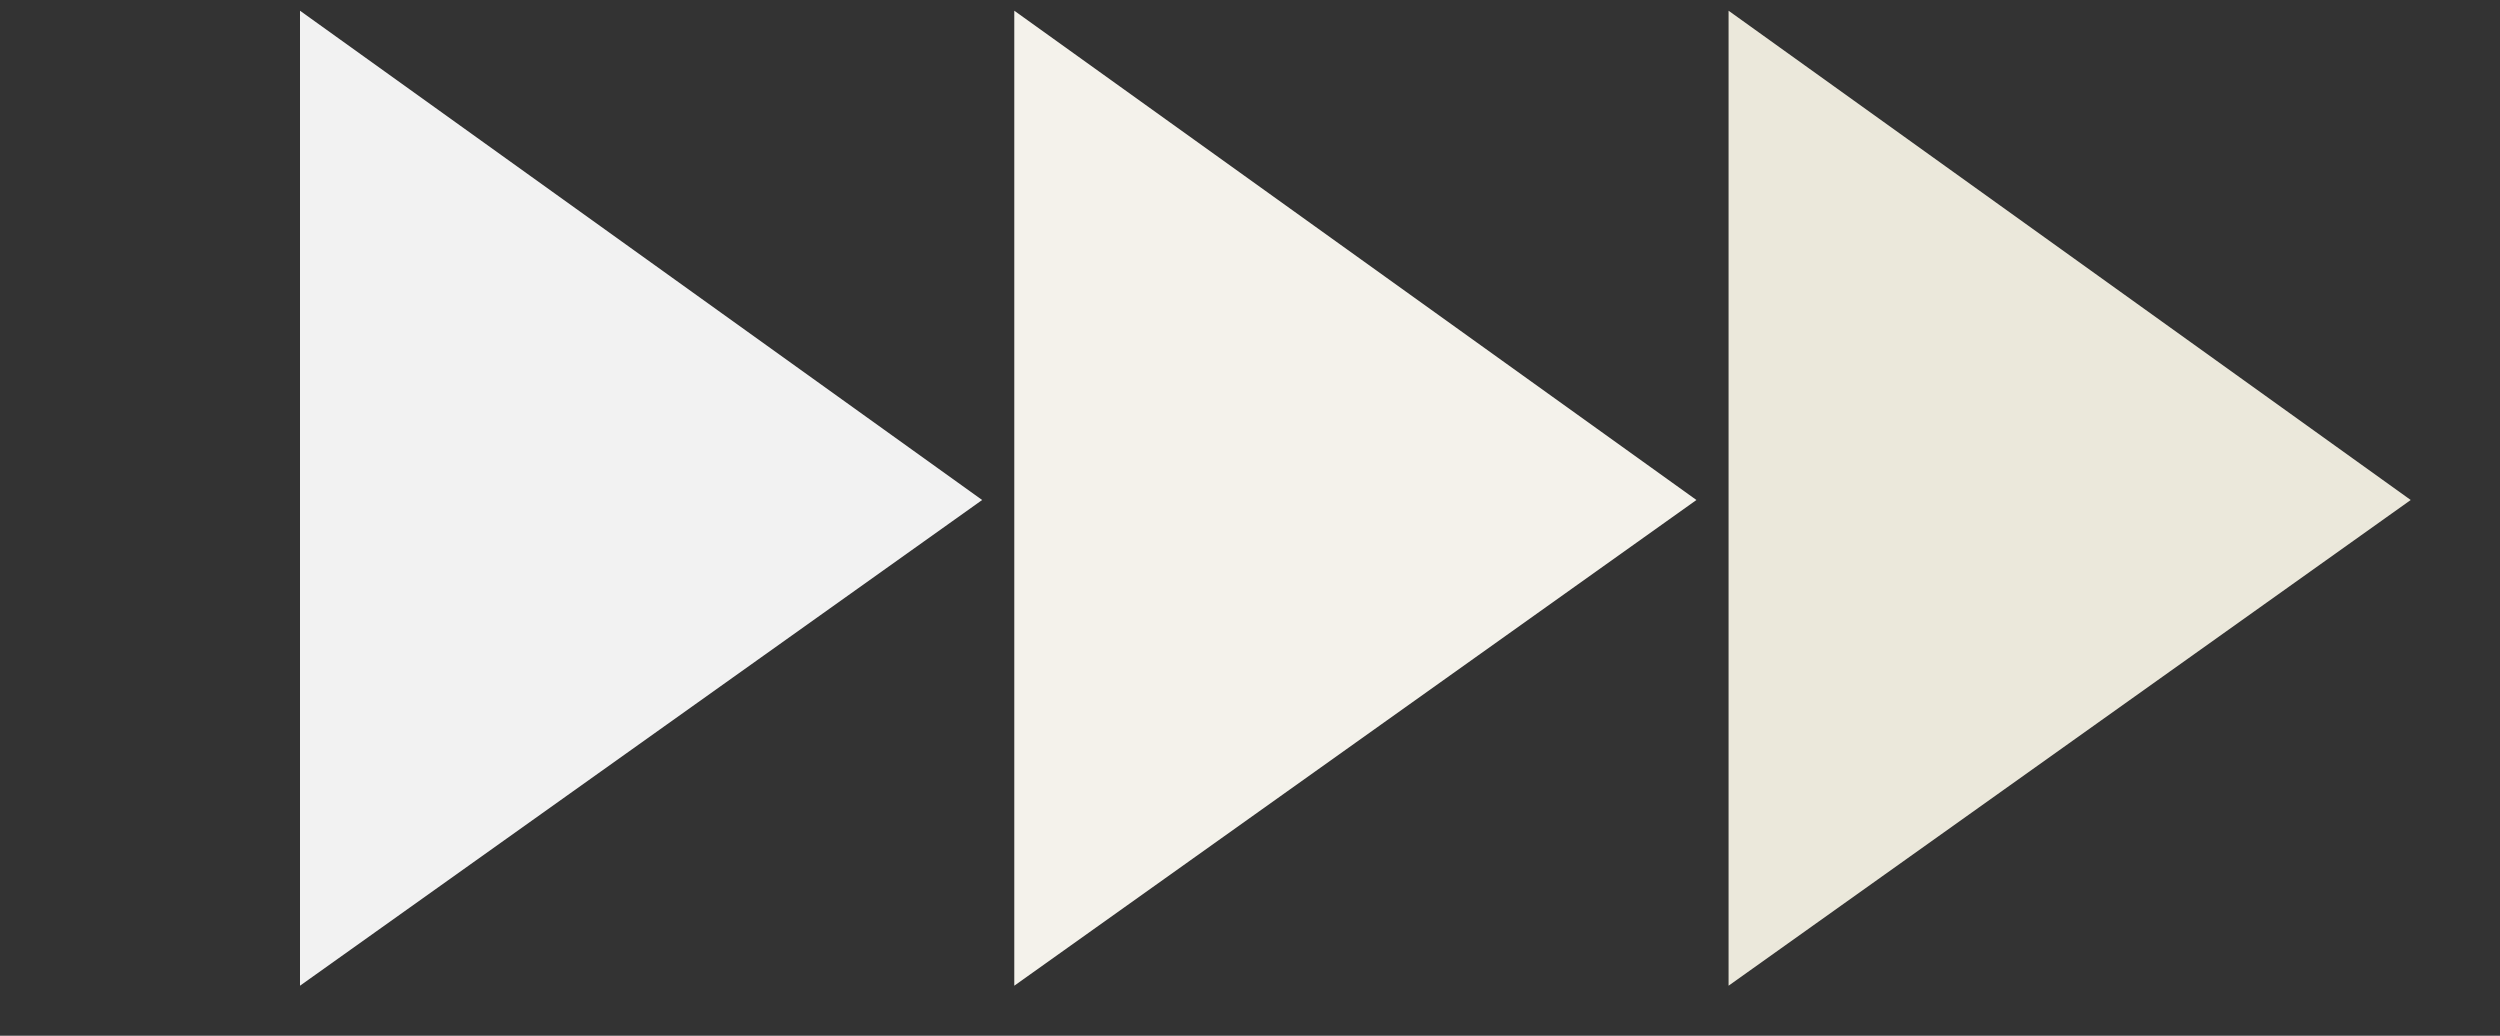 <?xml version="1.0" encoding="utf-8"?>
<!-- Generator: Adobe Illustrator 24.0.1, SVG Export Plug-In . SVG Version: 6.00 Build 0)  -->
<svg version="1.1" id="レイヤー_1" xmlns="http://www.w3.org/2000/svg" xmlns:xlink="http://www.w3.org/1999/xlink" x="0px"
	 y="0px" viewBox="0 0 70 29" width="70px" height="29px" style="enable-background:new 0 0 70 29;" xml:space="preserve">
<rect x="0" y="0" width="70" height="29" fill="#333333" stroke="none"/>
<style type="text/css">
	.st0{enable-background:new    ;}
	.st1{fill:#F2F2F2;}
	.st2{fill:#EBE8DB;}
	.st3{fill:#F4F2EB;}
</style>
<g id="intro-r" transform="translate(-1035 -2248)">
	<g class="st0">
		<path class="st1" d="M1043.4,2248.3l19.1,13.7l-19.1,13.6V2248.3z"/>
	</g>
	<g class="st0">
		<path class="st2" d="M1083.4,2248.3l19.1,13.7l-19.1,13.6V2248.3z"/>
	</g>
	<g class="st0">
		<path class="st3" d="M1063.4,2248.3l19.1,13.7l-19.1,13.6V2248.3z"/>
	</g>
</g>
</svg>
